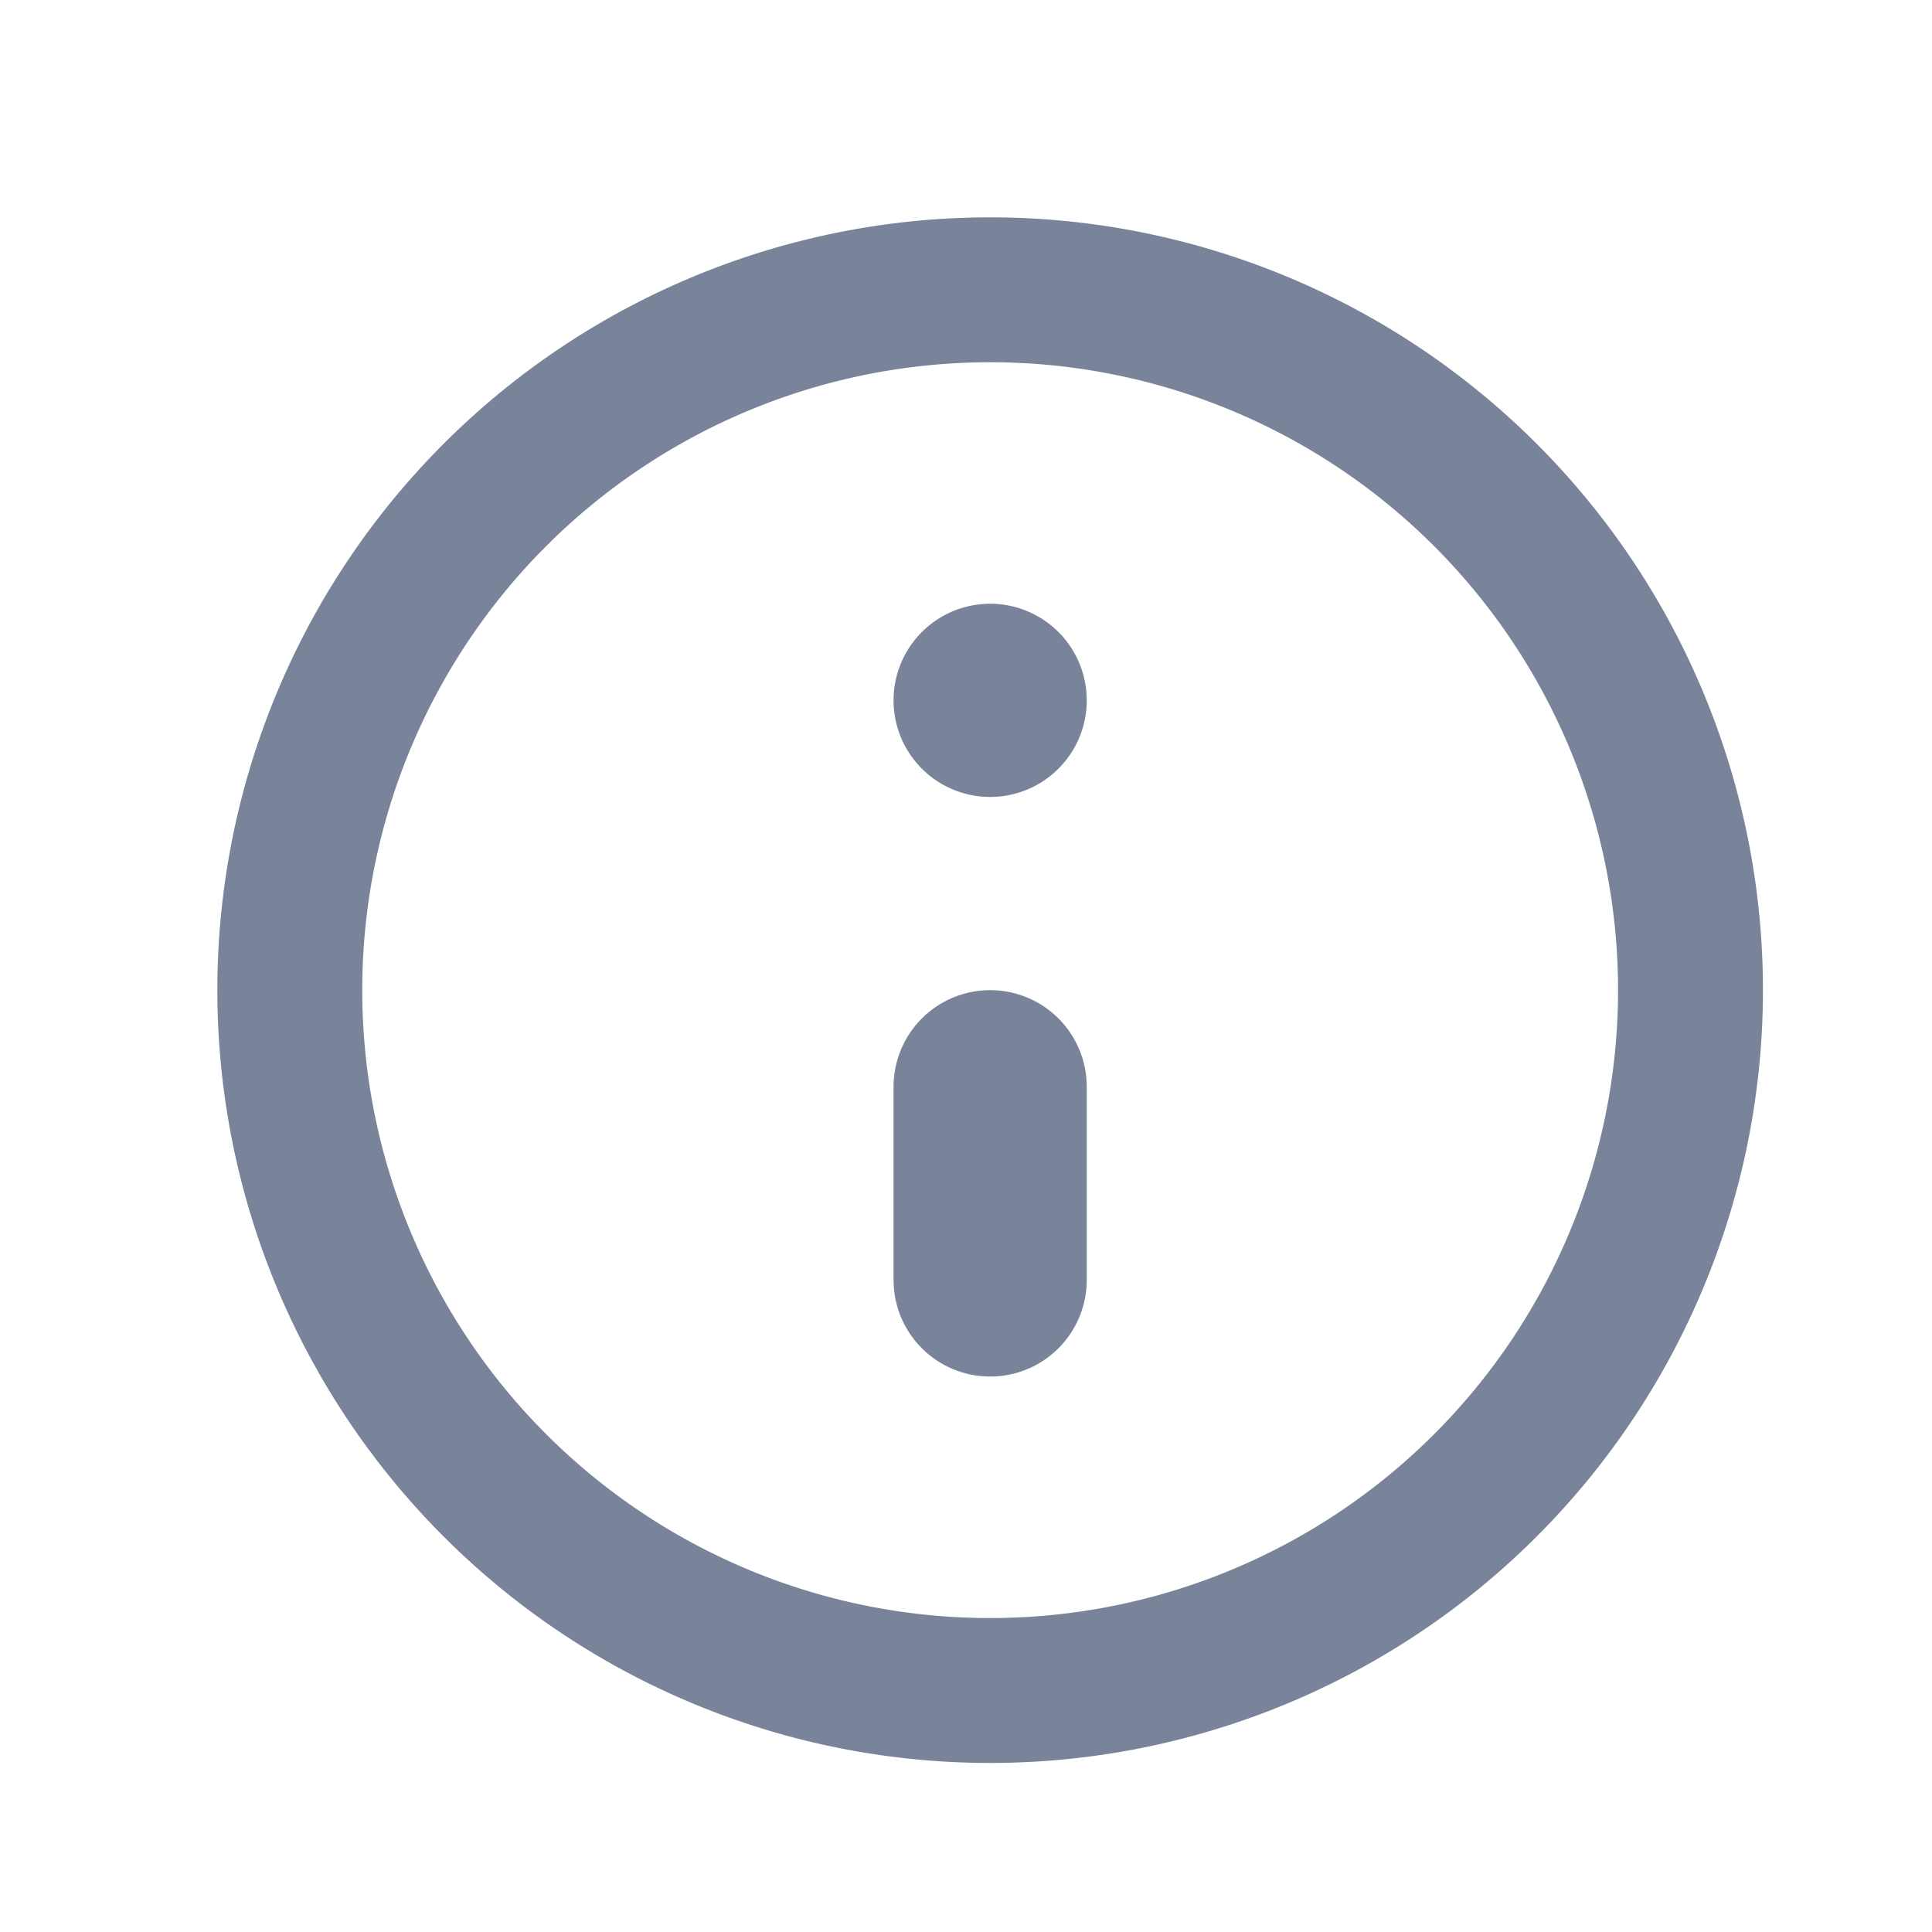 <svg xmlns="http://www.w3.org/2000/svg" width="20" height="20" fill="none">
  <path stroke="#79849A" stroke-linecap="round" stroke-linejoin="round" stroke-width="2" d="M10.25 11.25v2"/>
  <path fill="#79849A" d="M10.25 8.25a1 1 0 1 0 0-2 1 1 0 0 0 0 2"/>
  <path stroke="#79849A" stroke-linecap="round" stroke-linejoin="round" stroke-width="1.5" d="M10.25 17.5a7.25 7.25 0 1 0 0-14.5 7.25 7.25 0 0 0 0 14.5"/>
</svg>
